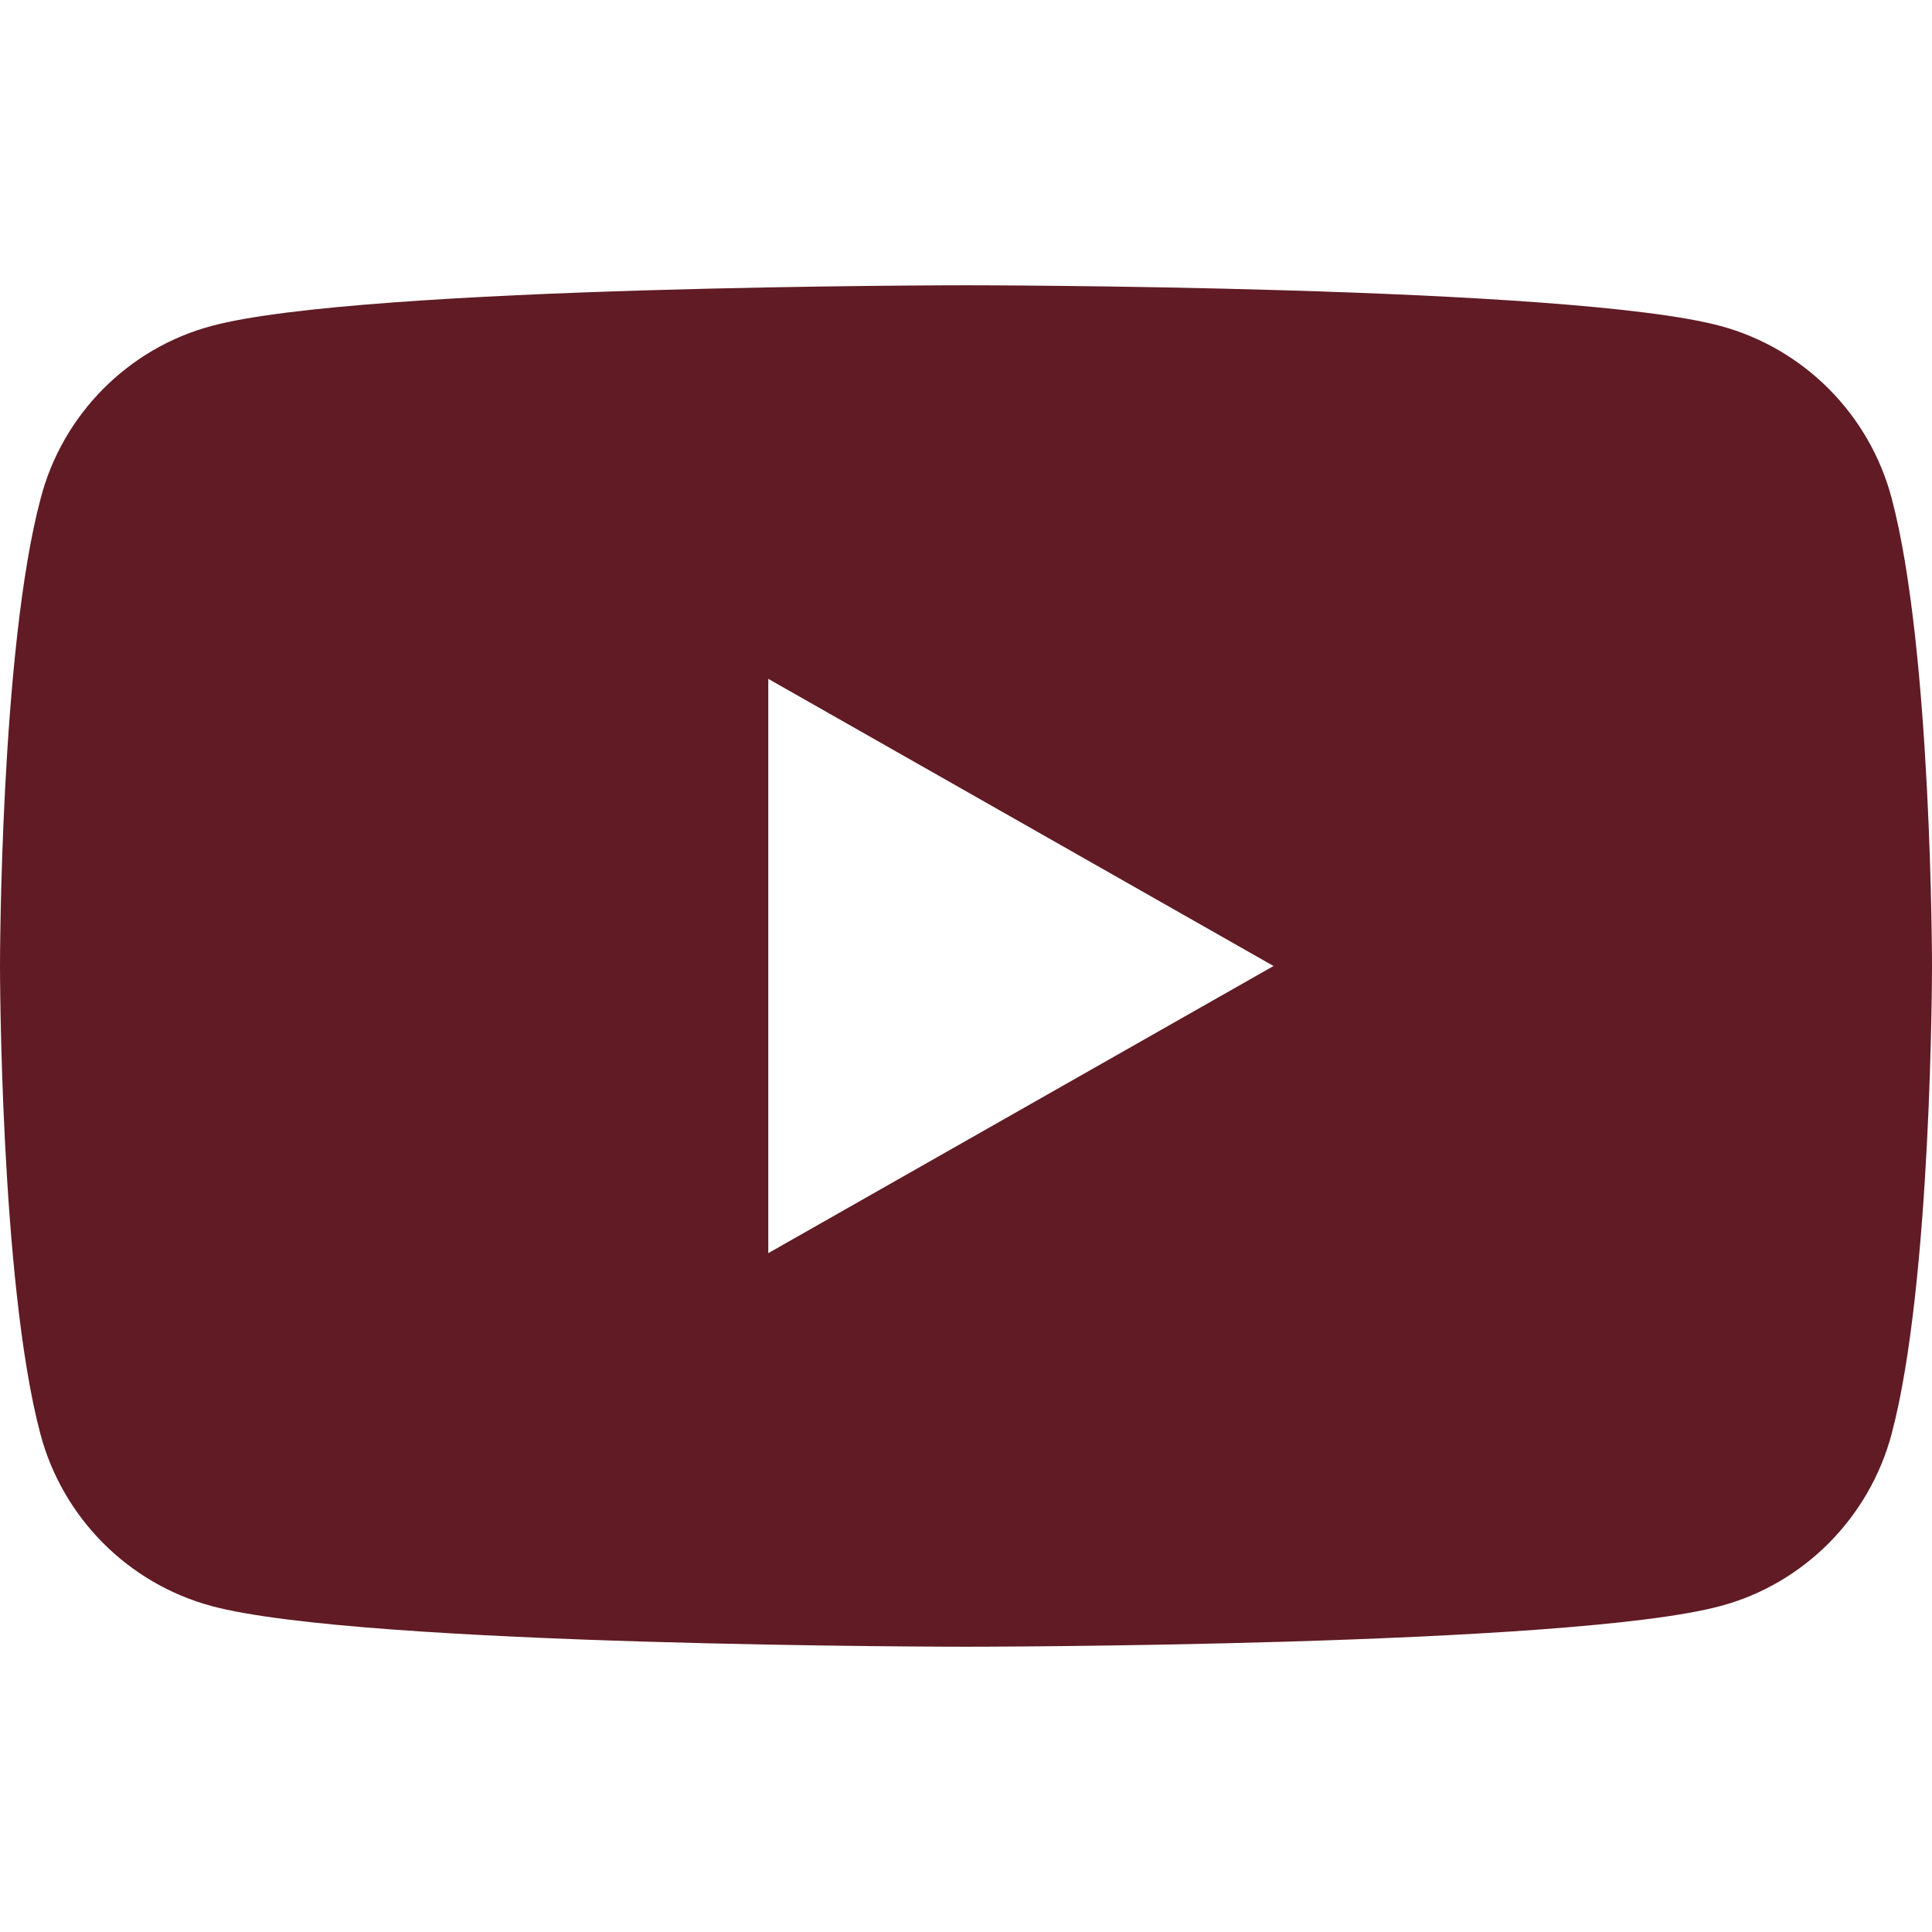 <?xml version="1.0" encoding="utf-8"?>
<!-- Generator: Adobe Illustrator 26.1.0, SVG Export Plug-In . SVG Version: 6.00 Build 0)  -->
<svg version="1.1" id="Capa_1" xmlns="http://www.w3.org/2000/svg" xmlns:xlink="http://www.w3.org/1999/xlink" x="0px" y="0px"
	 viewBox="0 0 512 512" style="enable-background:new 0 0 512 512;" xml:space="preserve">
<style type="text/css">
	.st0{fill:#601B24;}
</style>
<g id="XMLID_184_">
	<path class="st0" d="M501.3,132c-5.9-22.2-23.2-39.6-45.3-45.6c-39.9-10.8-200-10.8-200-10.8s-160.1,0-200,10.8
		c-22,5.9-39.4,23.4-45.2,45.6C0,172.2,0,256,0,256s0,83.8,10.7,124c5.9,22.2,23.2,39.6,45.3,45.6c39.9,10.8,200,10.8,200,10.8
		s160.1,0,200-10.8c22-5.9,39.4-23.4,45.3-45.6C512,339.8,512,256,512,256S512,172.2,501.3,132z M203.6,332.1V179.9L337.5,256
		L203.6,332.1z"/>
</g>
</svg>
